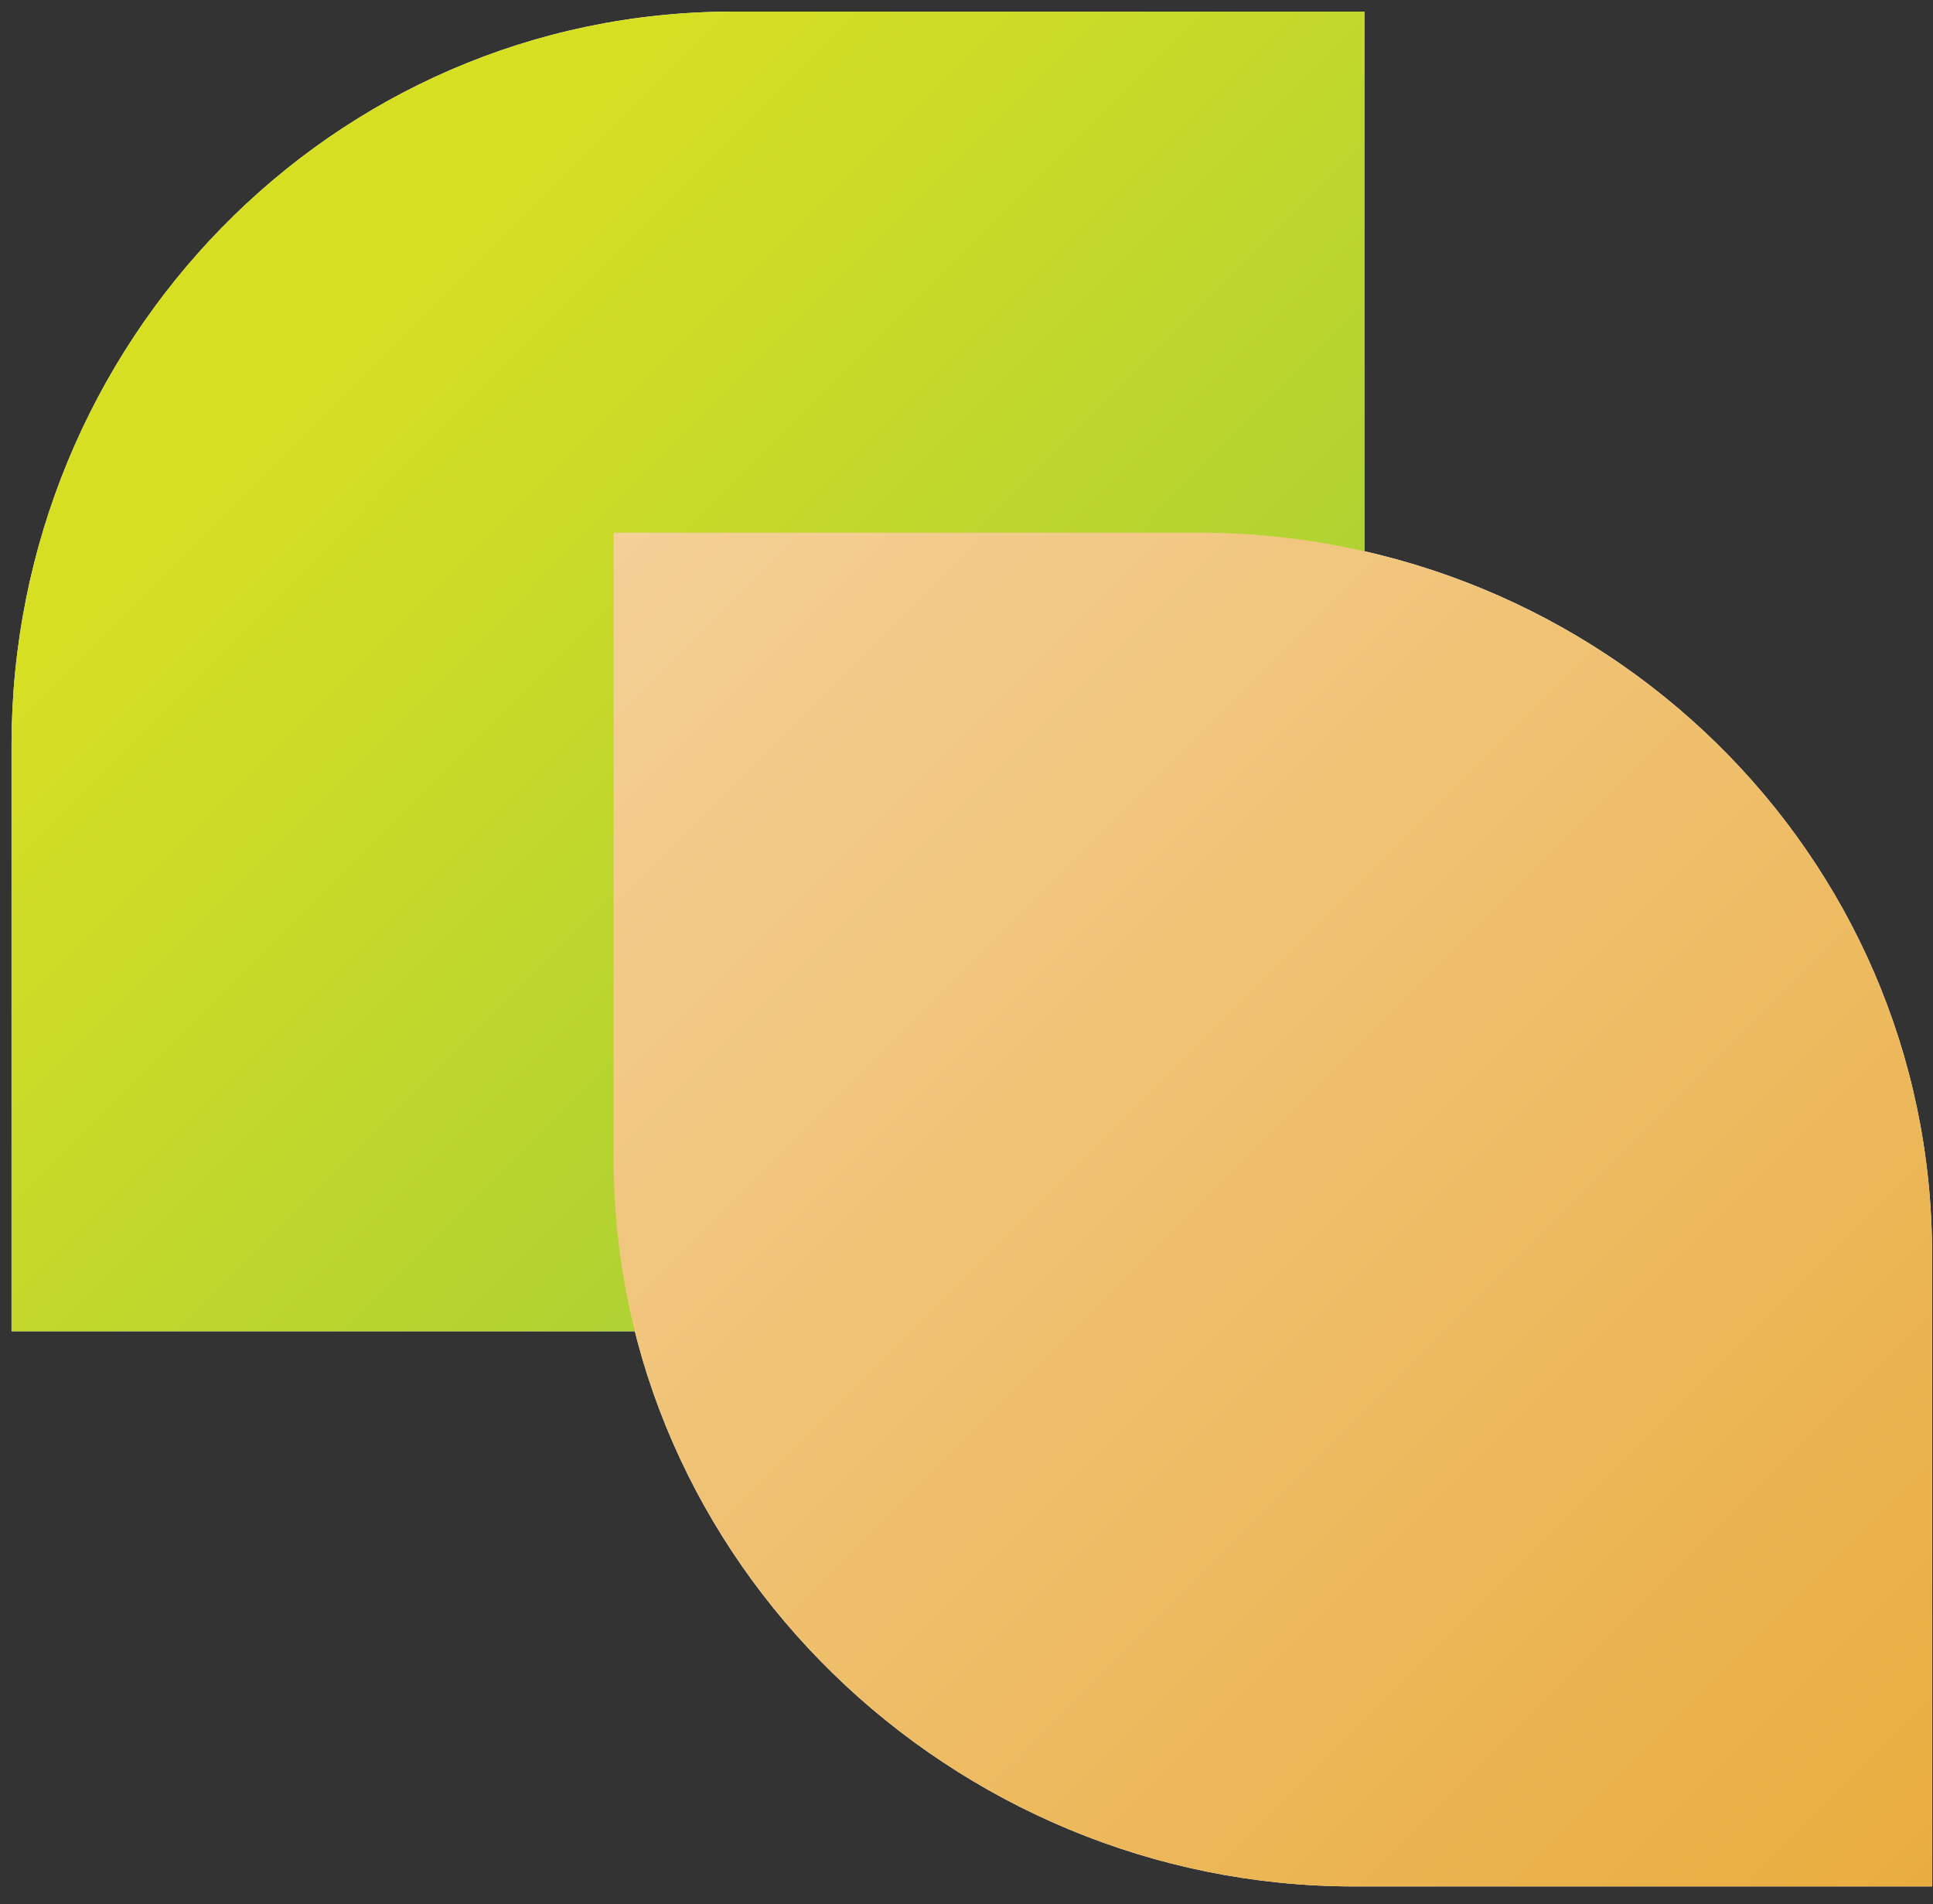 <svg width="66" height="65" viewBox="0 0 66 65" fill="none" xmlns="http://www.w3.org/2000/svg">
<rect x="0" y="0" width="66" height="65" fill="#333333" stroke="none"/>
<path d="M21.78 45.445C35.504 45.445 46.584 33.873 46.584 20.14V0.396H25.039C11.306 0.396 0.394 11.726 0.394 25.46V45.445H21.78Z" fill="white"/>
<path d="M20.952 39.575C20.952 53.309 32.516 64.397 46.239 64.397H65.969V42.836C65.969 29.103 54.656 18.183 40.923 18.183H20.952V39.585V39.575Z" fill="white"/>
<path d="M21.78 45.445C35.504 45.445 46.584 33.873 46.584 20.14V0.396H25.039C11.306 0.396 0.394 11.726 0.394 25.46V45.445H21.78Z" fill="url(#paint0_linear_1676_924)" style="mix-blend-mode:multiply"/>
<path d="M20.952 39.575C20.952 53.309 32.516 64.397 46.239 64.397H65.969V42.836C65.969 29.103 54.656 18.183 40.923 18.183H20.952V39.585V39.575Z" fill="url(#paint1_linear_1676_924)" style="mix-blend-mode:multiply"/>
<defs>
<linearGradient id="paint0_linear_1676_924" x1="12.237" y1="11.436" x2="52.623" y2="51.751" gradientUnits="userSpaceOnUse">
<stop stop-color="#D7DF23"/>
<stop offset="1" stop-color="#8DC63F"/>
</linearGradient>
<linearGradient id="paint1_linear_1676_924" x1="20.579" y1="18.285" x2="67.594" y2="65.267" gradientUnits="userSpaceOnUse">
<stop stop-color="#F4D097"/>
<stop offset="1" stop-color="#E9AC3C"/>
</linearGradient>
</defs>
</svg>
